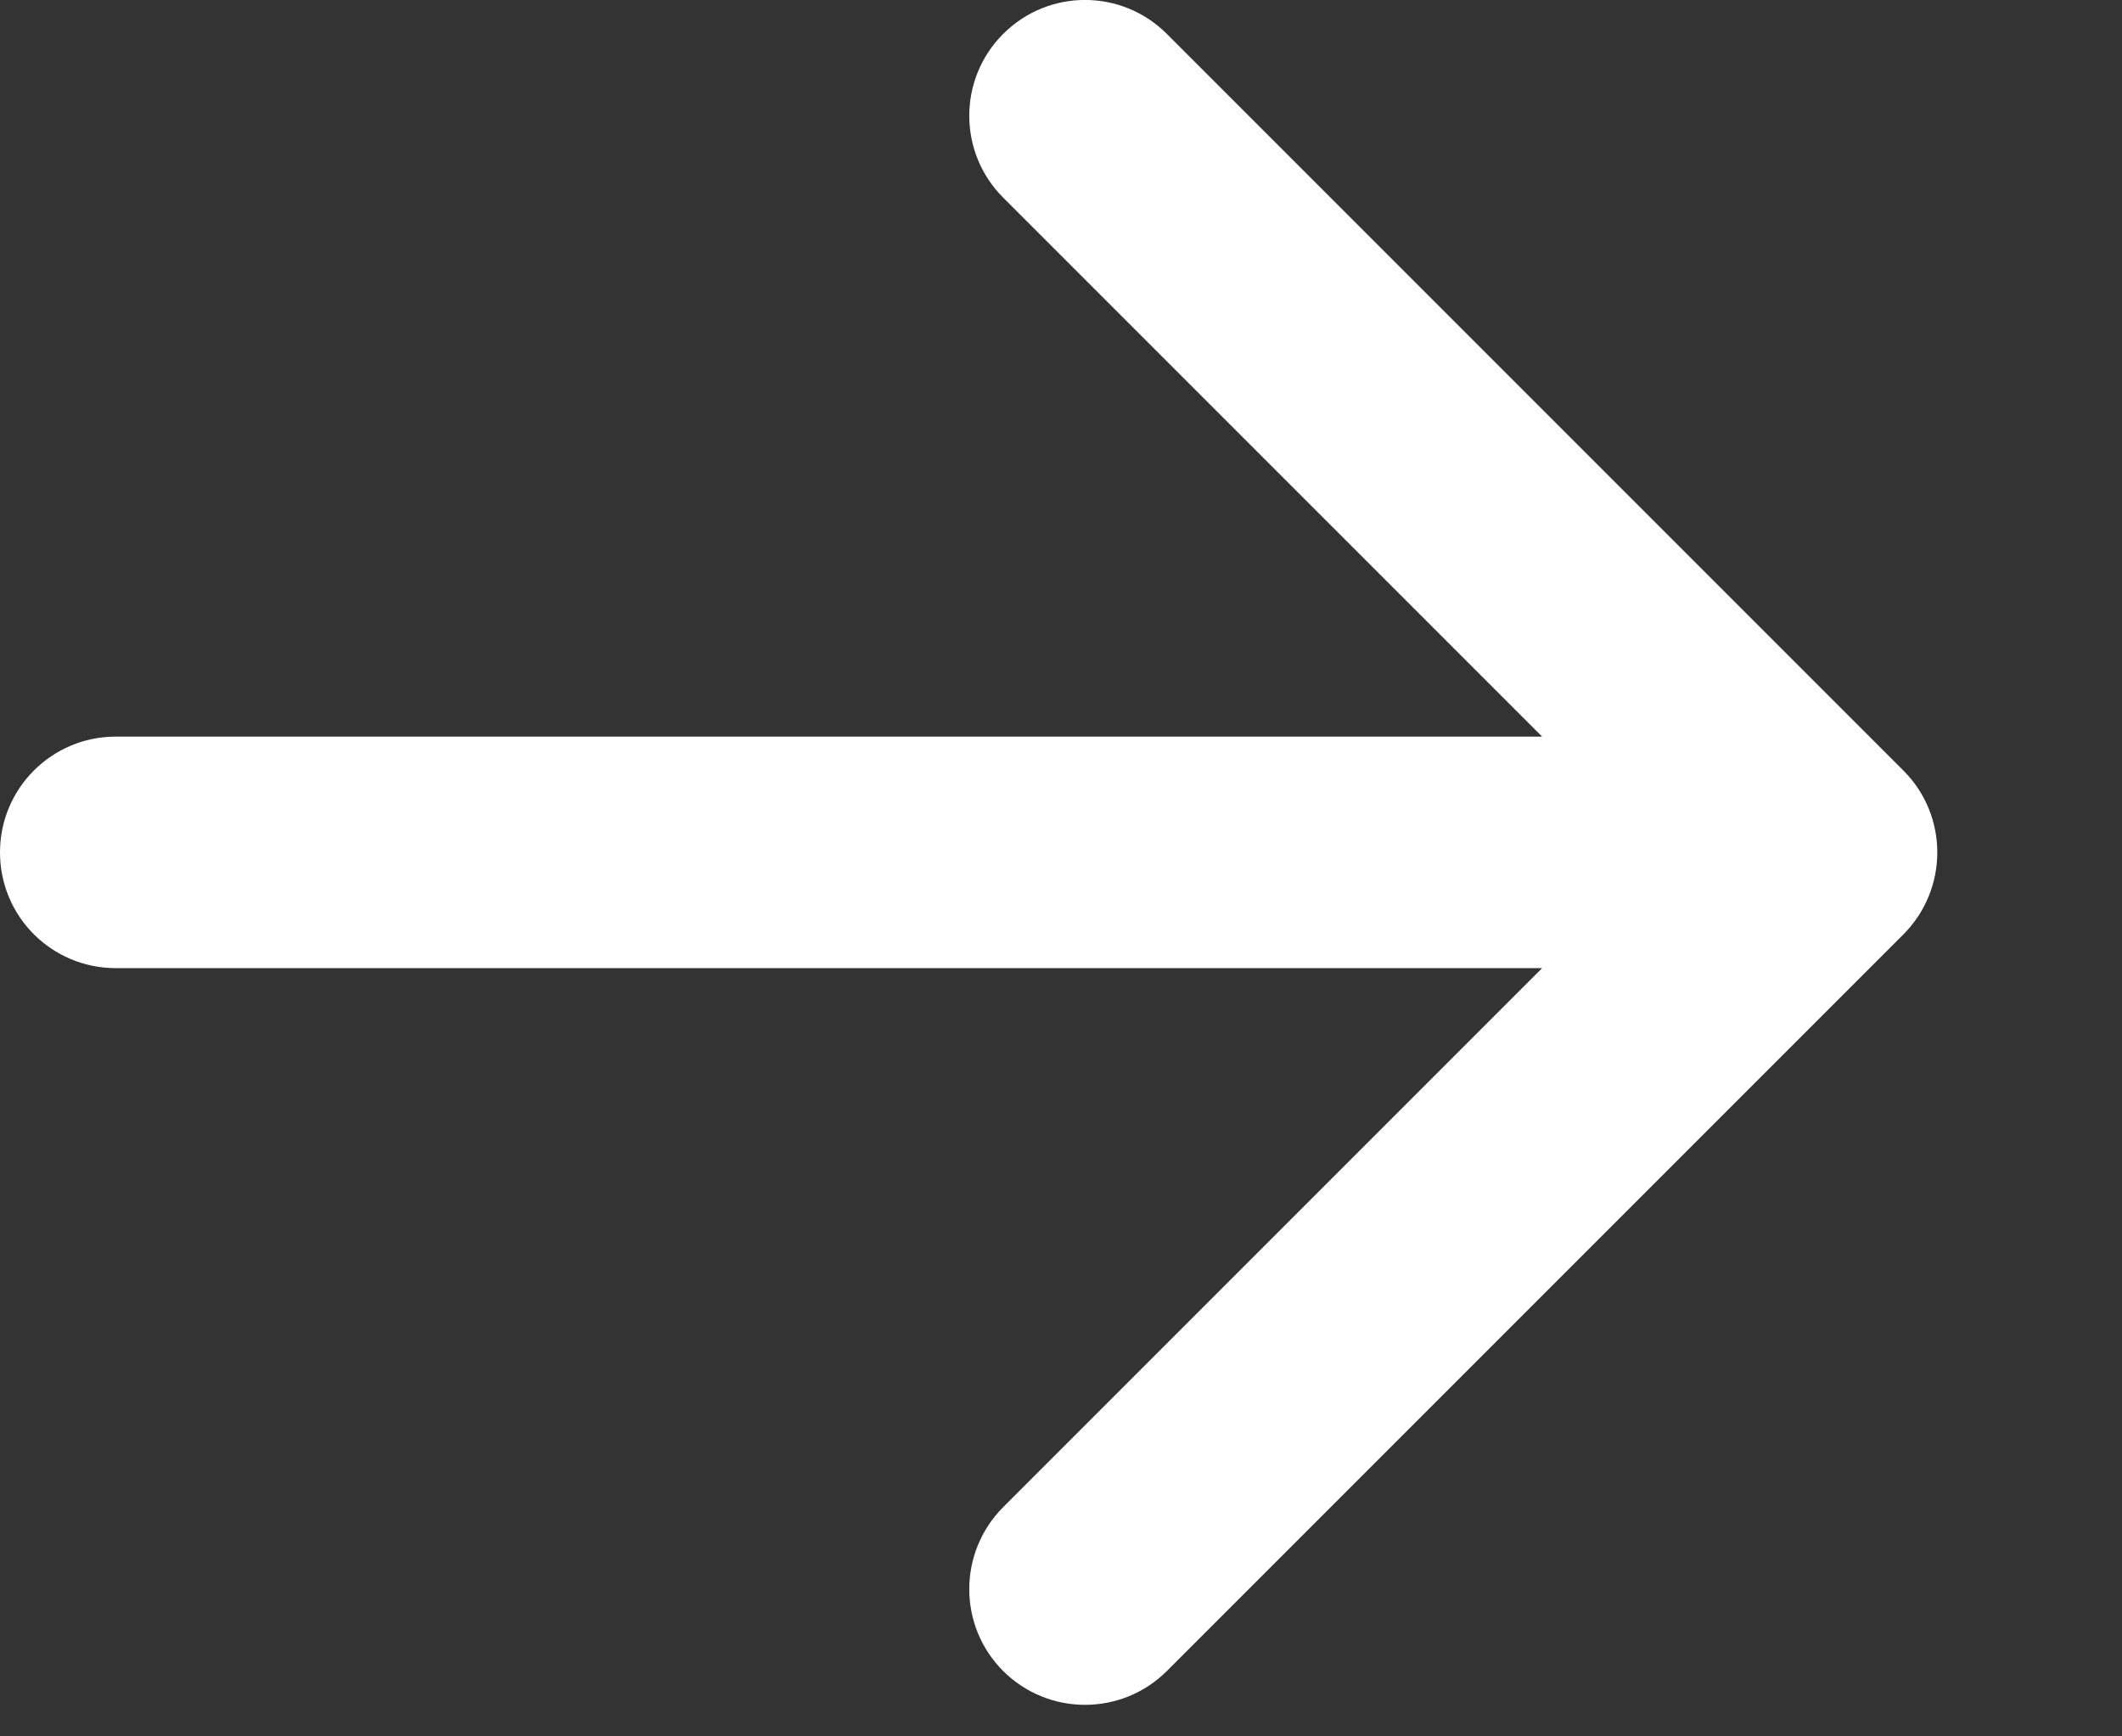 <svg width="11" height="9" viewBox="0 0 11 9" fill="none" xmlns="http://www.w3.org/2000/svg">
<rect x="0" y="0" width="11" height="9" fill="#333333" stroke="none"/>
<path d="M0.6 3.818C0.268 3.818 -0 4.087 -0 4.418C-0 4.75 0.268 5.018 0.6 5.018L0.6 4.418L0.6 3.818ZM9.867 4.843C10.101 4.608 10.101 4.228 9.867 3.994L6.049 0.176C5.814 -0.059 5.435 -0.059 5.2 0.176C4.966 0.41 4.966 0.79 5.2 1.024L8.594 4.418L5.2 7.812C4.966 8.047 4.966 8.427 5.2 8.661C5.435 8.895 5.814 8.895 6.049 8.661L9.867 4.843ZM0.6 4.418L0.6 5.018L9.443 5.018L9.443 4.418L9.443 3.818L0.6 3.818L0.6 4.418Z" fill="white"/>
</svg>
